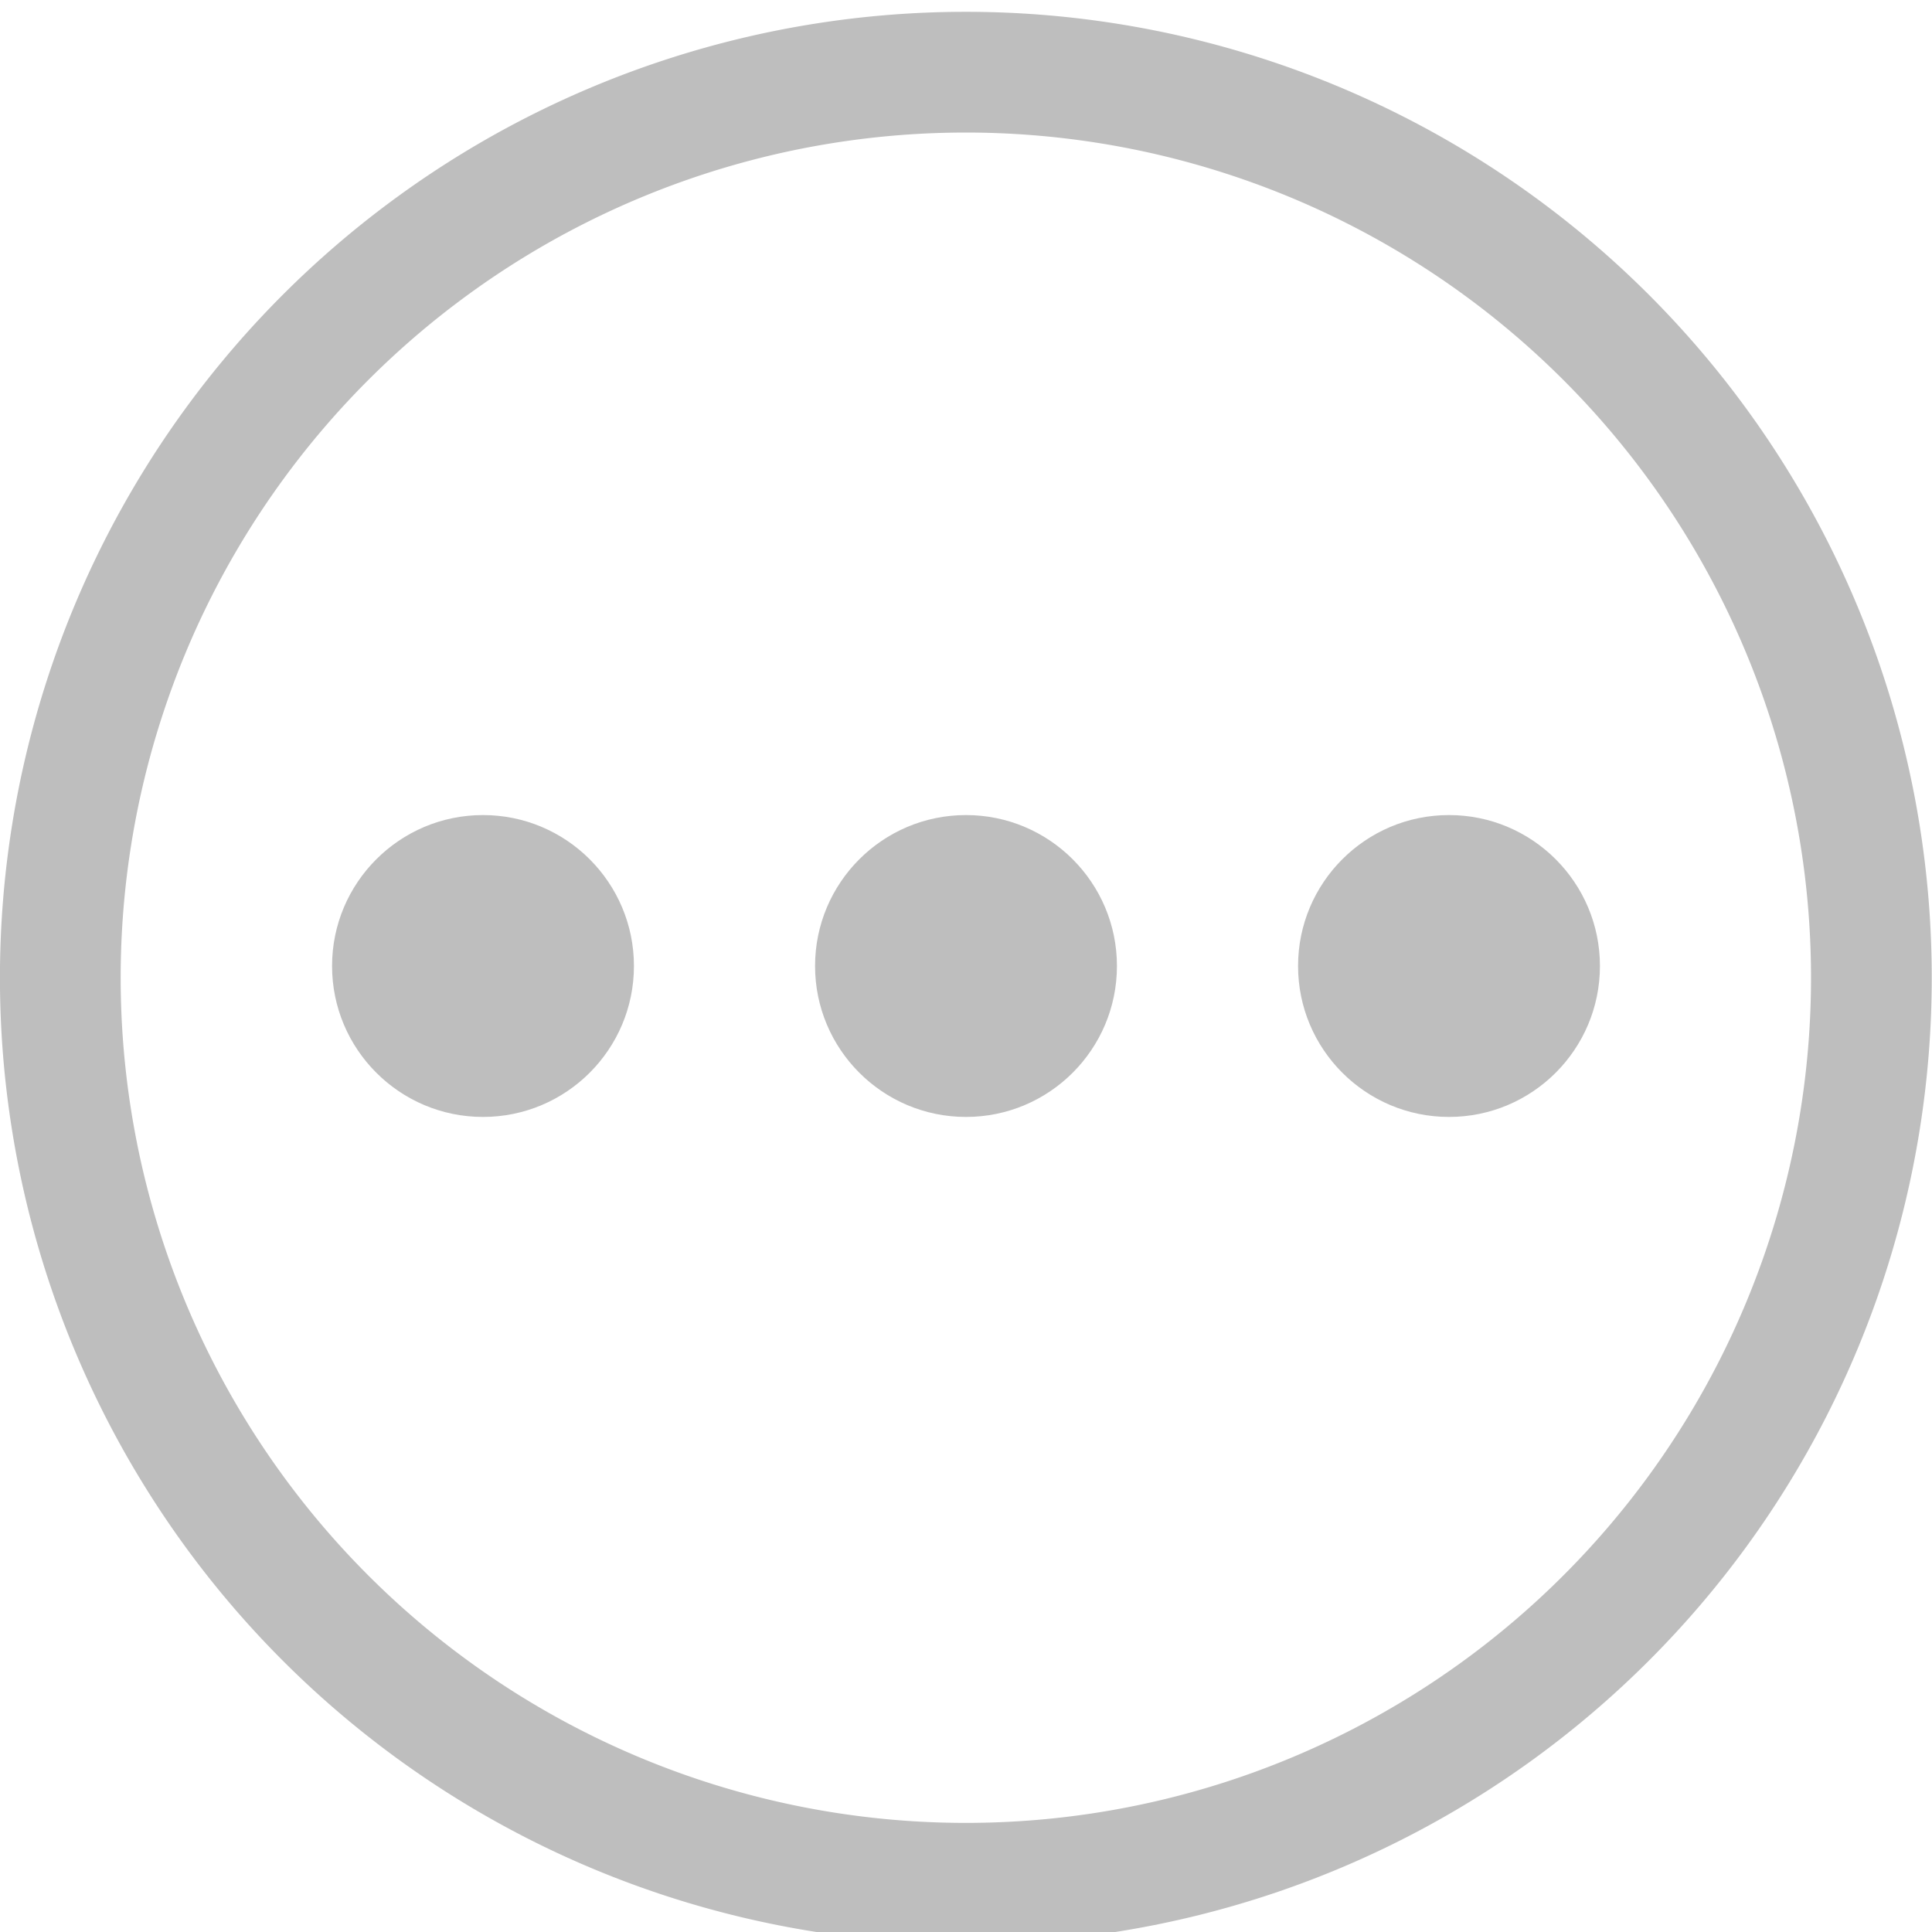 <svg xmlns="http://www.w3.org/2000/svg" viewBox="0 0 16 16">
 <g transform="matrix(0.507,0,0,0.507,-4.058,-513.393)" style="stroke-opacity:1;stroke:#bebebe">
  <path d="m 38.572 1028.58 a 14.791 14.791 0 1 1 -29.583 0 14.791 14.791 0 1 1 29.583 0 z" style="stroke-dasharray:none;fill:none;stroke-miterlimit:4;stroke-width:1.972"/>
 </g>
 <path d="m 5.25 8 c 0 0.69 -0.56 1.25 -1.25 1.25 -0.69 0 -1.25 -0.56 -1.25 -1.25 0 -0.69 0.56 -1.25 1.25 -1.25 0.69 0 1.25 0.56 1.25 1.25 z" style="fill:#bebebe;fill-opacity:1"/>
 <path d="m 9.25 8 c 0 0.69 -0.56 1.25 -1.25 1.25 -0.69 0 -1.25 -0.56 -1.25 -1.25 0 -0.69 0.56 -1.25 1.25 -1.25 0.69 0 1.25 0.56 1.25 1.25 z" style="fill:#bebebe;fill-opacity:1"/>
 <path d="m 13.25 8 c 0 0.69 -0.56 1.25 -1.25 1.25 -0.69 0 -1.25 -0.56 -1.25 -1.25 0 -0.69 0.56 -1.25 1.25 -1.25 0.69 0 1.25 0.56 1.25 1.25 z" style="fill:#bebebe;fill-opacity:1"/>
</svg>

